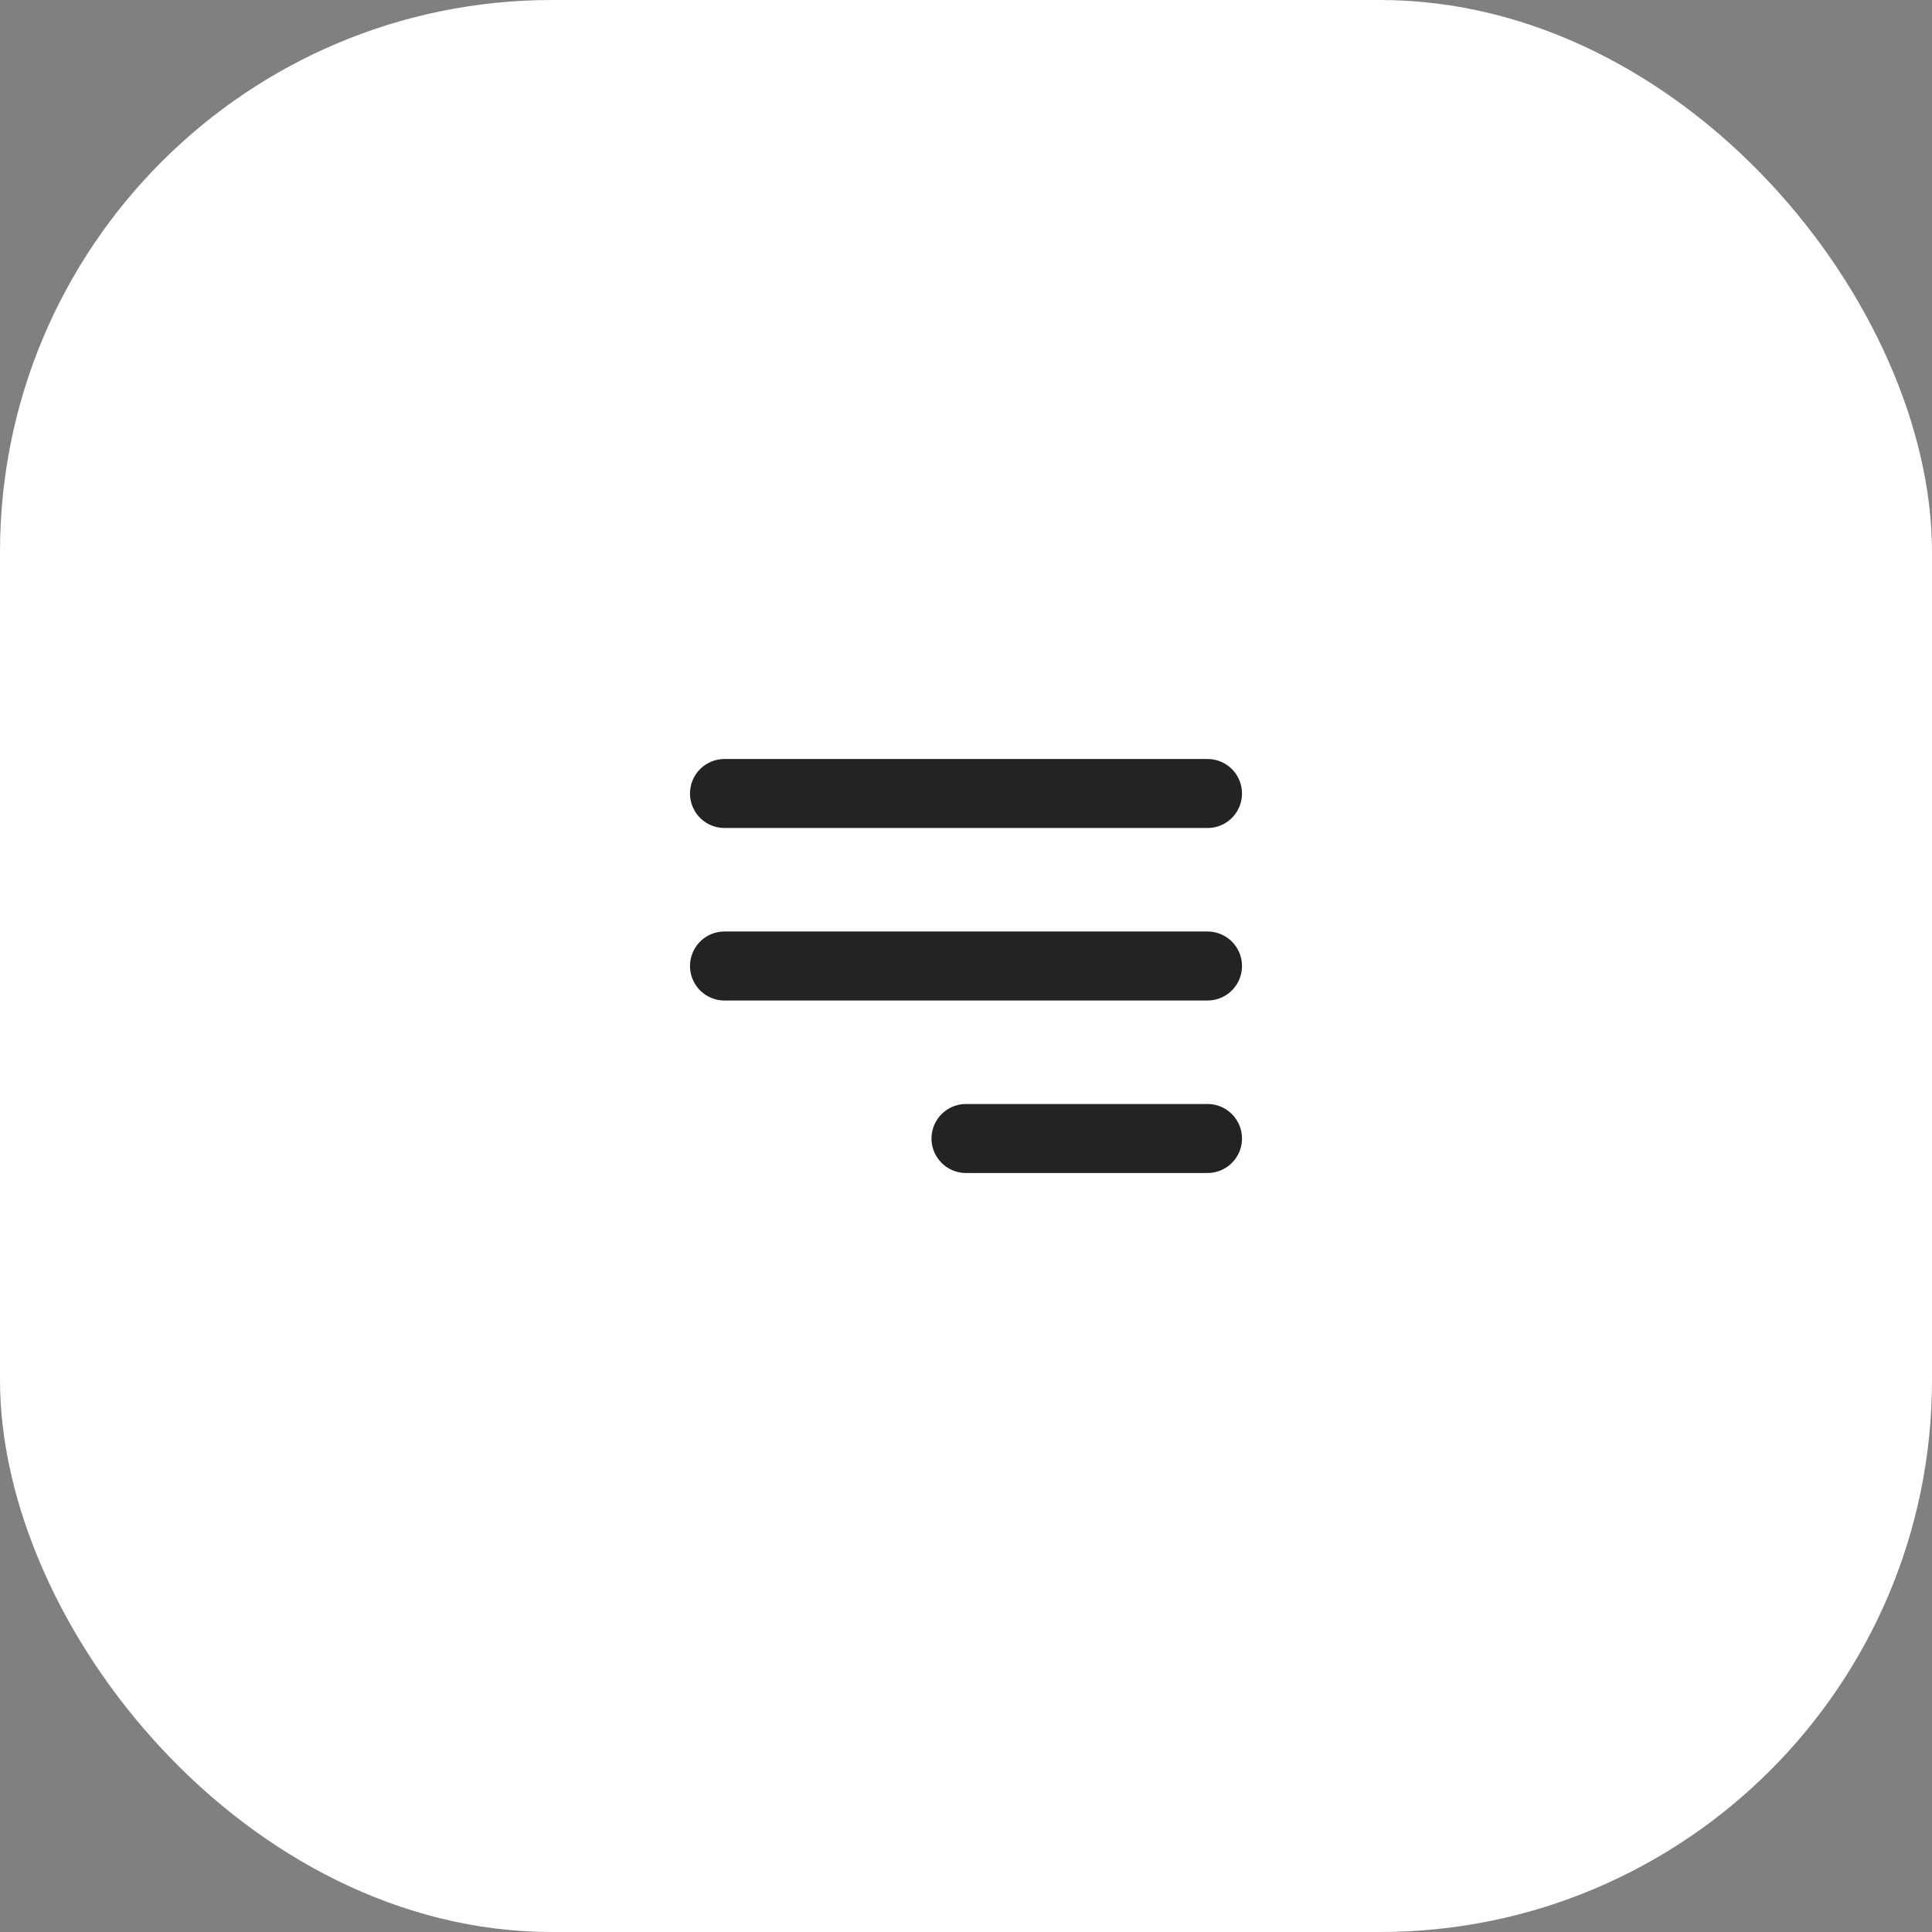 <?xml version="1.0" encoding="UTF-8"?> <svg xmlns="http://www.w3.org/2000/svg" width="56" height="56" viewBox="0 0 56 56" fill="none"><rect x="0" y="0" width="56" height="56" fill="#808080" stroke="none"/><rect width="56" height="56" rx="16" fill="white"></rect><path d="M28 33H35M21 28H35M21 23H35" stroke="#232323" stroke-width="2" stroke-linecap="round" stroke-linejoin="round"></path></svg> 